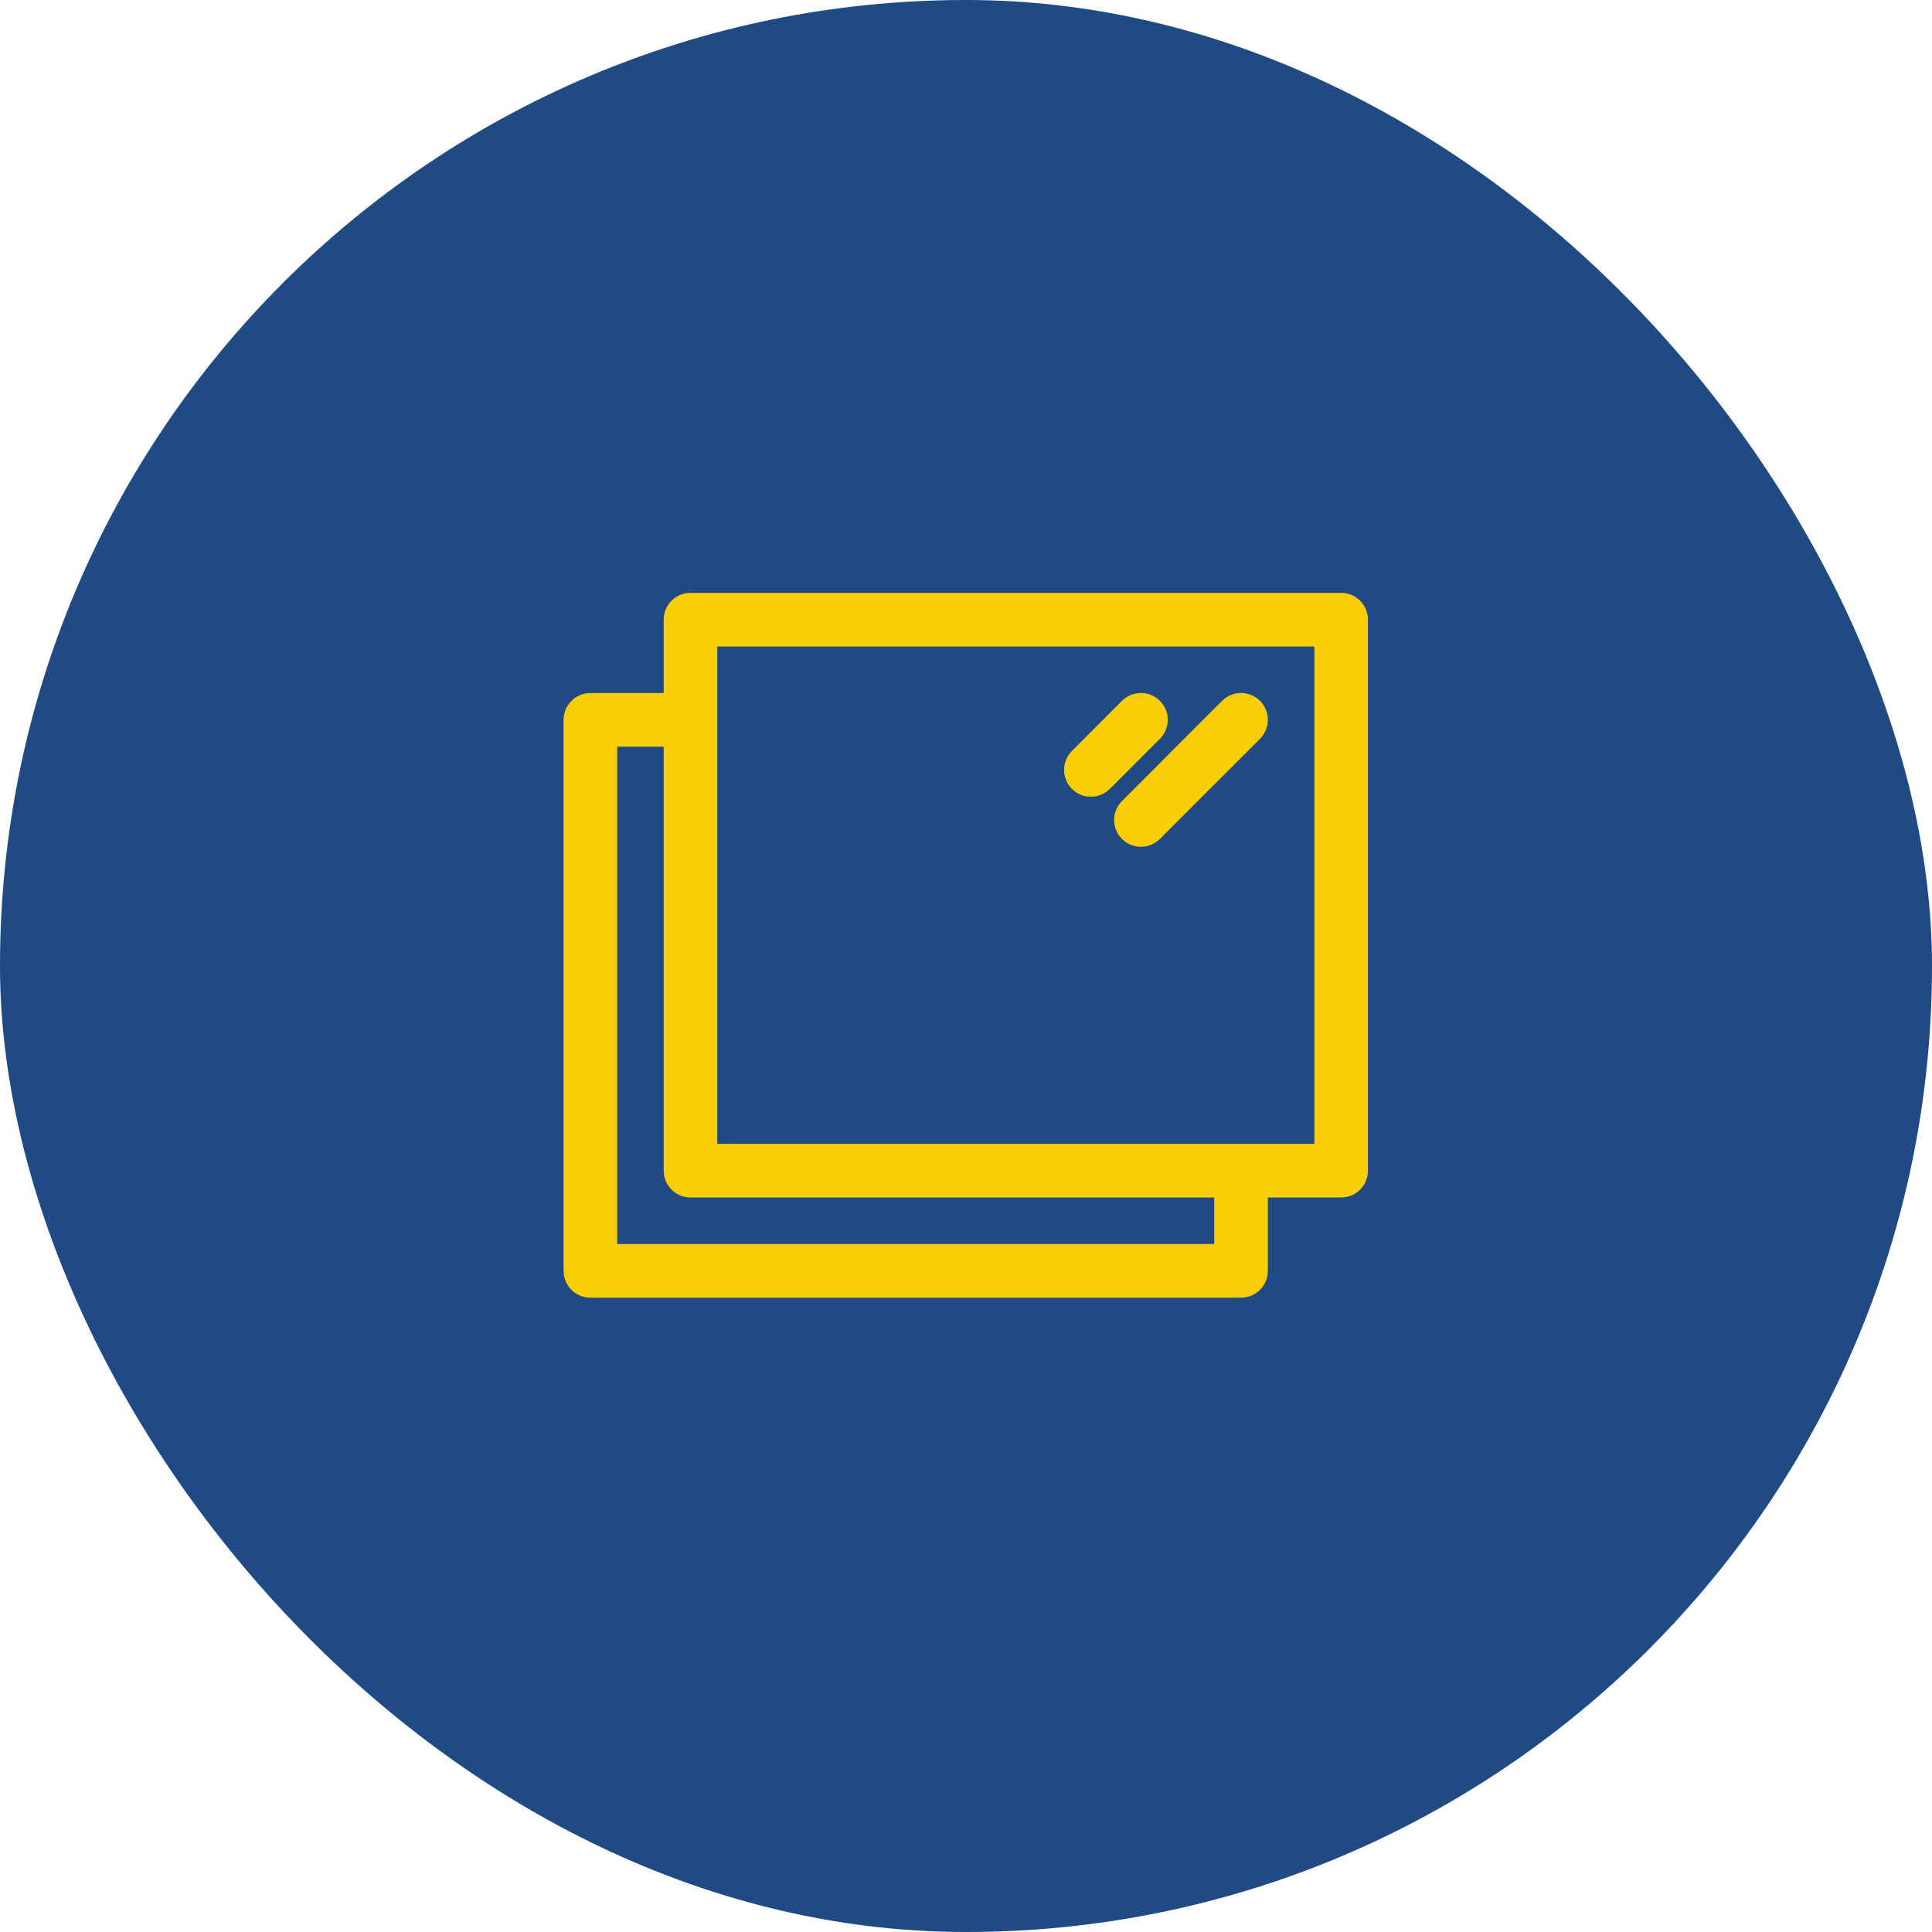 <svg width="64" height="64" viewBox="0 0 64 64" fill="none" xmlns="http://www.w3.org/2000/svg">
<rect width="64" height="64" rx="32" fill="#204A84"/>
<g clip-path="url(#clip0_9487_10025)">
<mask id="mask0_9487_10025" style="mask-type:luminance" maskUnits="userSpaceOnUse" x="16" y="15" width="32" height="33">
<path d="M48.001 15.371H16.004V47.391H48.001V15.371Z" fill="white"/>
</mask>
<g mask="url(#mask0_9487_10025)">
<path d="M41.551 24.285L38.235 27.603C37.992 27.846 37.599 27.846 37.356 27.603C37.113 27.36 37.113 26.966 37.356 26.723L40.672 23.405C40.915 23.162 41.308 23.162 41.551 23.405C41.794 23.648 41.794 24.042 41.551 24.285Z" fill="#FBCD05"/>
<path d="M36.577 25.944L38.235 24.285C38.478 24.042 38.478 23.648 38.235 23.405C37.992 23.162 37.598 23.162 37.356 23.405L35.698 25.064C35.455 25.307 35.455 25.701 35.698 25.944C35.941 26.187 36.334 26.187 36.577 25.944Z" fill="#FBCD05"/>
<path fill-rule="evenodd" clip-rule="evenodd" d="M44.428 19.906H22.873C22.53 19.906 22.252 20.185 22.252 20.529V23.225H19.557C19.214 23.225 18.936 23.503 18.936 23.847V42.098C18.936 42.442 19.214 42.721 19.557 42.721H41.112C41.455 42.721 41.733 42.442 41.733 42.098V39.402H44.428C44.771 39.402 45.049 39.123 45.049 38.78V20.529C45.049 20.185 44.771 19.906 44.428 19.906ZM43.806 21.151H23.495V38.158H43.806V21.151ZM20.179 24.469V41.476H40.49V39.402H22.873C22.53 39.402 22.252 39.123 22.252 38.78V24.469H20.179Z" fill="#FBCD05"/>
<path d="M41.551 24.285L38.235 27.603C37.992 27.846 37.599 27.846 37.356 27.603C37.113 27.36 37.113 26.966 37.356 26.723L40.672 23.405C40.915 23.162 41.308 23.162 41.551 23.405C41.794 23.648 41.794 24.042 41.551 24.285Z" stroke="#FBCD05" stroke-width="0.533" stroke-linecap="round" stroke-linejoin="round"/>
<path d="M36.577 25.944L38.235 24.285C38.478 24.042 38.478 23.648 38.235 23.405C37.992 23.162 37.598 23.162 37.356 23.405L35.698 25.064C35.455 25.307 35.455 25.701 35.698 25.944C35.941 26.187 36.334 26.187 36.577 25.944Z" stroke="#FBCD05" stroke-width="0.533" stroke-linecap="round" stroke-linejoin="round"/>
<path fill-rule="evenodd" clip-rule="evenodd" d="M44.428 19.906H22.873C22.53 19.906 22.252 20.185 22.252 20.529V23.225H19.557C19.214 23.225 18.936 23.503 18.936 23.847V42.098C18.936 42.442 19.214 42.721 19.557 42.721H41.112C41.455 42.721 41.733 42.442 41.733 42.098V39.402H44.428C44.771 39.402 45.049 39.123 45.049 38.78V20.529C45.049 20.185 44.771 19.906 44.428 19.906ZM43.806 21.151H23.495V38.158H43.806V21.151ZM20.179 24.469V41.476H40.49V39.402H22.873C22.53 39.402 22.252 39.123 22.252 38.78V24.469H20.179Z" stroke="#FBCD05" stroke-width="0.533" stroke-linecap="round" stroke-linejoin="round"/>
</g>
</g>
<defs>
<clipPath id="clip0_9487_10025">
<rect width="32" height="33.318" fill="white" transform="translate(16 15.336)"/>
</clipPath>
</defs>
</svg>
